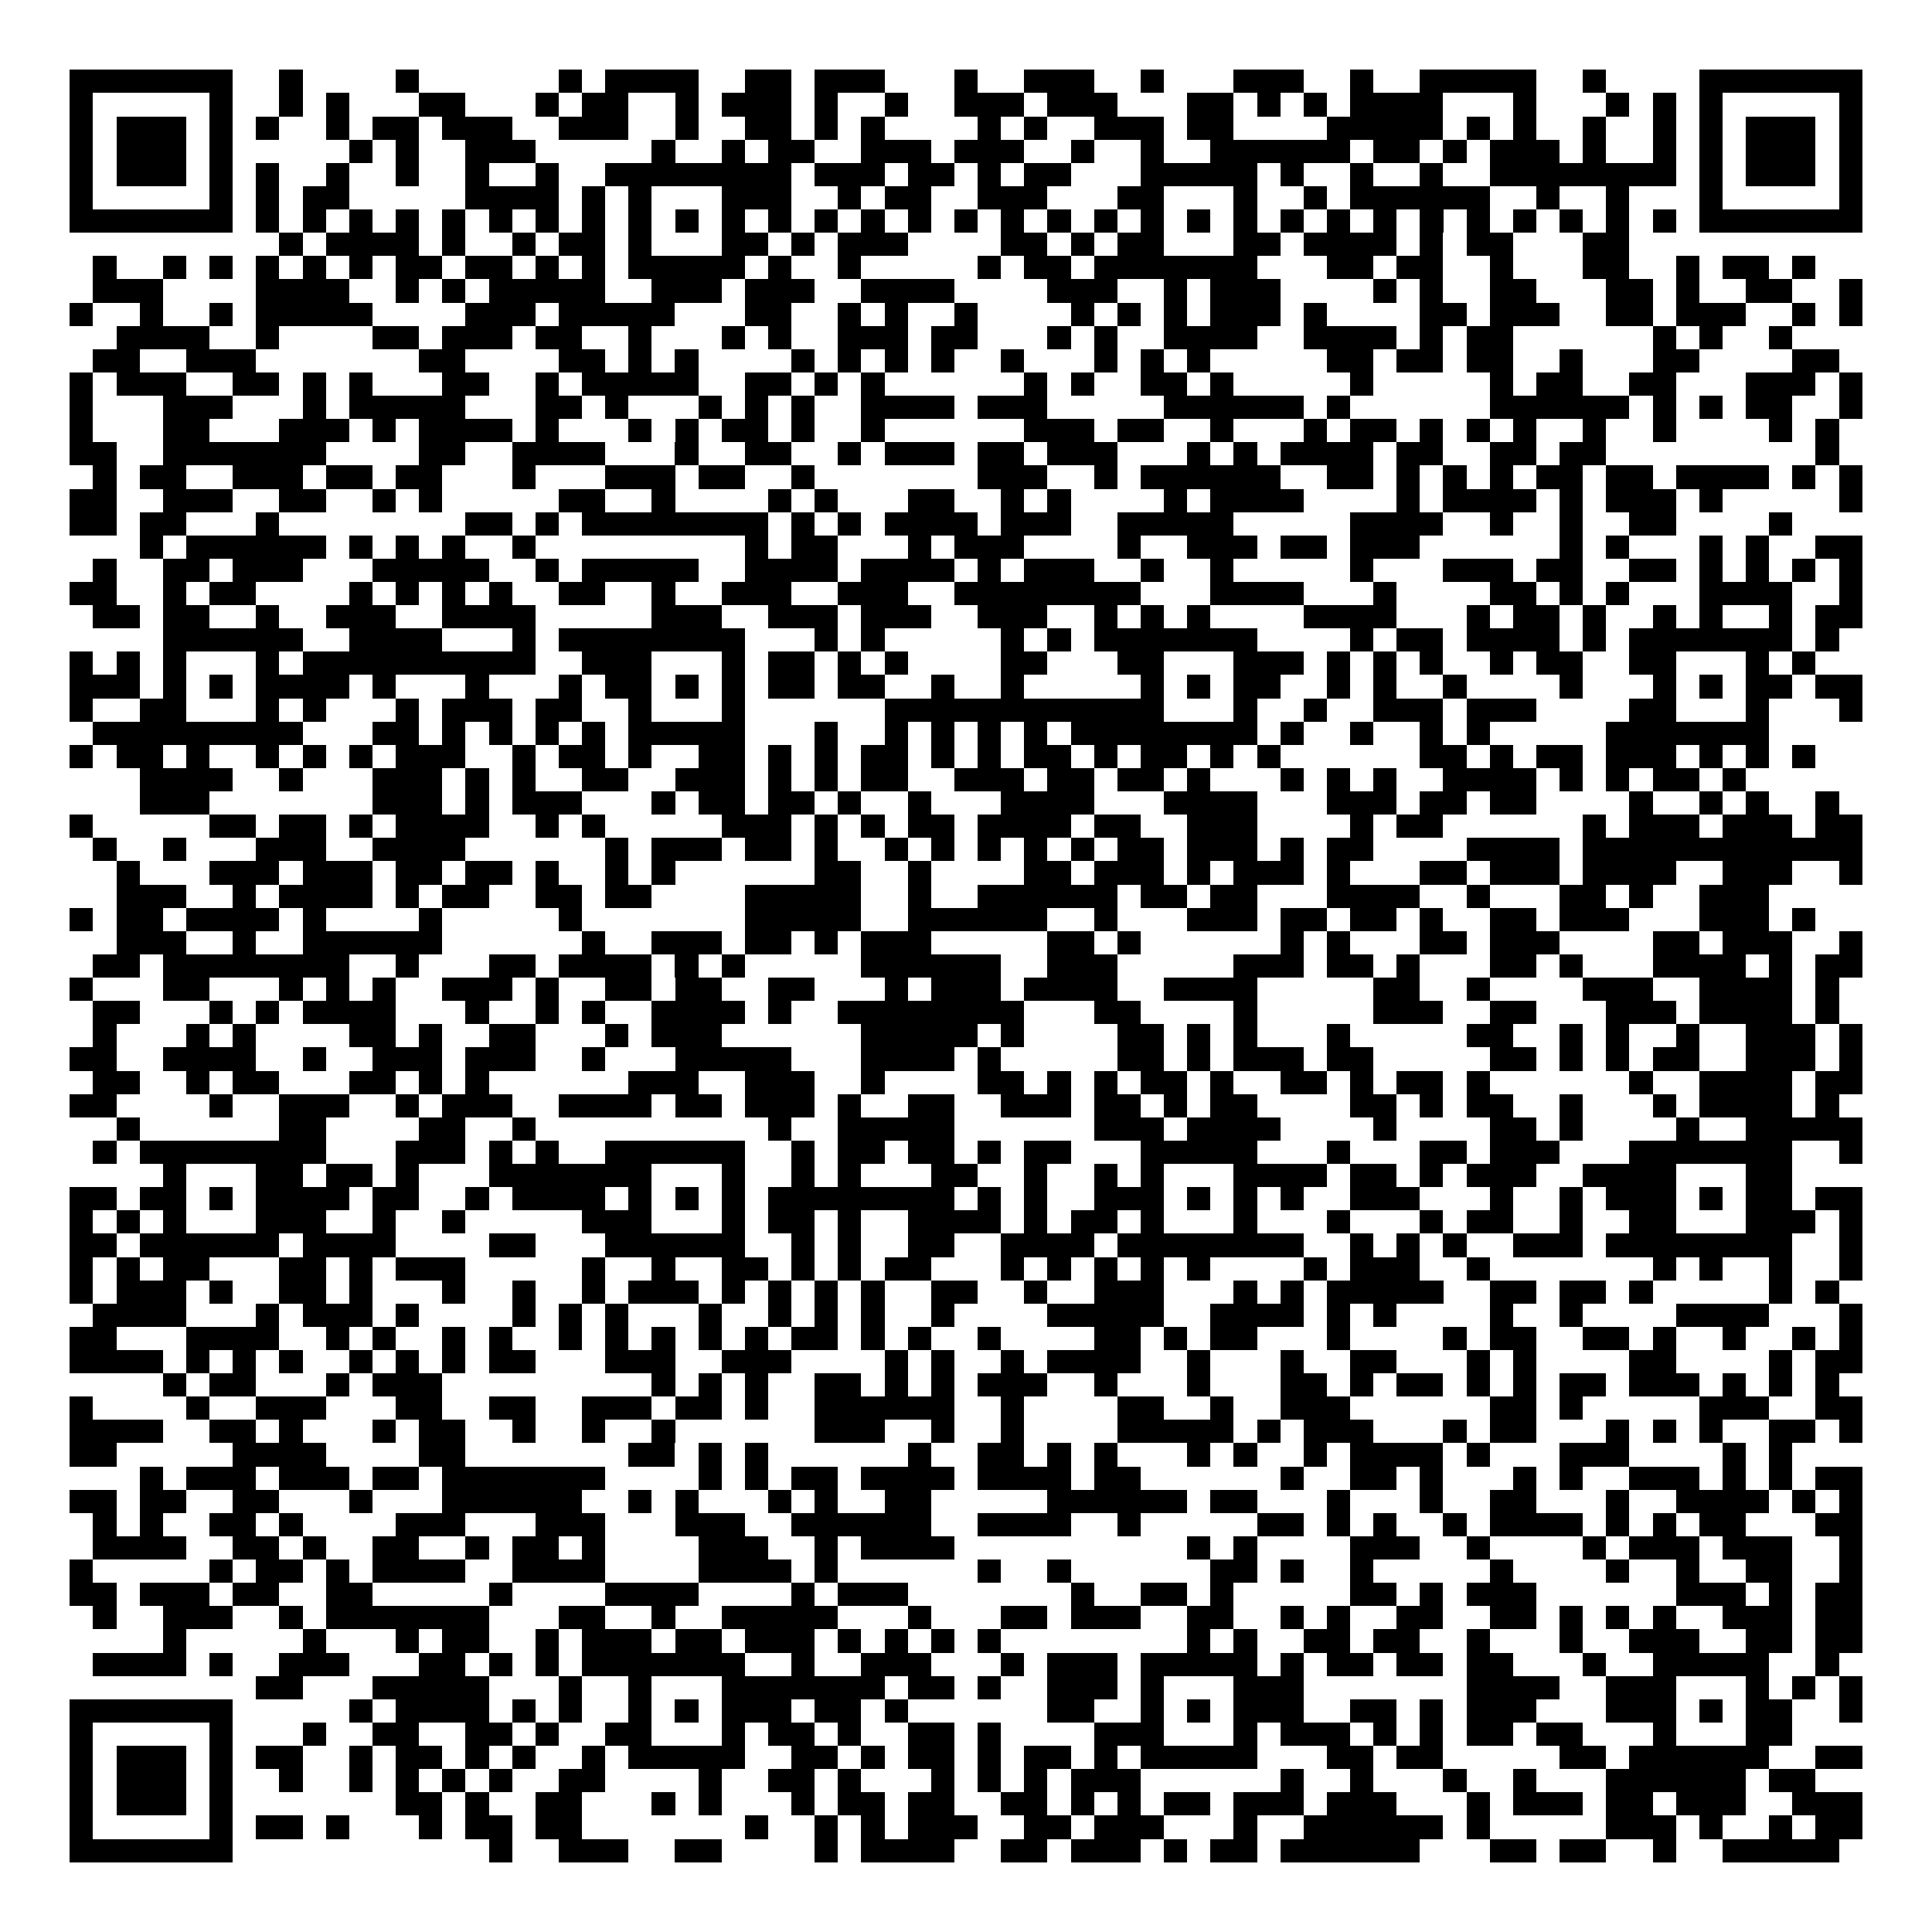 <svg xmlns="http://www.w3.org/2000/svg" width="176" height="176" viewBox="0 0 83 83" shape-rendering="crispEdges"><path fill="#ffffff" d="M0 0h83v83H0z"/><path stroke="#000000" d="M3 3.5h7m2 0h1m4 0h1m6 0h1m1 0h4m2 0h2m1 0h3m3 0h1m2 0h3m2 0h1m3 0h3m2 0h1m2 0h5m2 0h1m4 0h7M3 4.5h1m5 0h1m2 0h1m1 0h1m3 0h2m3 0h1m1 0h2m2 0h1m1 0h3m1 0h1m2 0h1m2 0h3m1 0h3m3 0h2m1 0h1m1 0h1m1 0h4m3 0h1m3 0h1m1 0h1m1 0h1m5 0h1M3 5.5h1m1 0h3m1 0h1m1 0h1m2 0h1m1 0h2m1 0h3m2 0h3m2 0h1m2 0h2m1 0h1m1 0h1m4 0h1m1 0h1m2 0h3m1 0h2m4 0h5m1 0h1m1 0h1m2 0h1m2 0h1m1 0h1m1 0h3m1 0h1M3 6.5h1m1 0h3m1 0h1m5 0h1m1 0h1m2 0h3m5 0h1m2 0h1m1 0h2m2 0h3m1 0h3m2 0h1m2 0h1m2 0h6m1 0h2m1 0h1m1 0h3m1 0h1m2 0h1m1 0h1m1 0h3m1 0h1M3 7.5h1m1 0h3m1 0h1m1 0h1m2 0h1m2 0h1m2 0h1m2 0h1m2 0h8m1 0h3m1 0h2m1 0h1m1 0h2m3 0h5m1 0h1m2 0h1m2 0h1m2 0h8m1 0h1m1 0h3m1 0h1M3 8.5h1m5 0h1m1 0h1m1 0h2m5 0h4m1 0h1m1 0h1m3 0h3m2 0h1m1 0h2m2 0h3m3 0h2m3 0h1m2 0h1m1 0h6m2 0h1m2 0h1m3 0h1m5 0h1M3 9.5h7m1 0h1m1 0h1m1 0h1m1 0h1m1 0h1m1 0h1m1 0h1m1 0h1m1 0h1m1 0h1m1 0h1m1 0h1m1 0h1m1 0h1m1 0h1m1 0h1m1 0h1m1 0h1m1 0h1m1 0h1m1 0h1m1 0h1m1 0h1m1 0h1m1 0h1m1 0h1m1 0h1m1 0h1m1 0h1m1 0h1m1 0h1m1 0h7M12 10.5h1m1 0h4m1 0h1m2 0h1m1 0h2m1 0h1m3 0h2m1 0h1m1 0h3m4 0h2m1 0h1m1 0h2m3 0h2m1 0h4m1 0h1m1 0h2m3 0h2M4 11.5h1m2 0h1m1 0h1m1 0h1m1 0h1m1 0h1m1 0h2m1 0h2m1 0h1m1 0h1m1 0h5m1 0h1m2 0h1m5 0h1m1 0h2m1 0h7m3 0h2m1 0h2m2 0h1m3 0h2m2 0h1m1 0h2m1 0h1M4 12.5h3m4 0h4m2 0h1m1 0h1m1 0h5m2 0h3m1 0h3m2 0h4m4 0h3m2 0h1m1 0h3m4 0h1m1 0h1m2 0h2m3 0h2m1 0h1m2 0h2m2 0h1M3 13.5h1m2 0h1m2 0h1m1 0h5m4 0h3m1 0h5m3 0h2m2 0h1m1 0h1m2 0h1m4 0h1m1 0h1m1 0h1m1 0h3m1 0h1m4 0h2m1 0h3m2 0h2m1 0h3m2 0h1m1 0h1M5 14.5h4m2 0h1m4 0h2m1 0h3m1 0h2m2 0h1m3 0h1m1 0h1m2 0h3m1 0h2m3 0h1m1 0h1m2 0h4m2 0h4m1 0h1m1 0h2m6 0h1m1 0h1m2 0h1M4 15.5h2m2 0h3m7 0h2m4 0h2m1 0h1m1 0h1m4 0h1m1 0h1m1 0h1m1 0h1m2 0h1m3 0h1m1 0h1m1 0h1m5 0h2m1 0h2m1 0h2m2 0h1m3 0h2m4 0h2M3 16.5h1m1 0h3m2 0h2m1 0h1m1 0h1m3 0h2m2 0h1m1 0h5m2 0h2m1 0h1m1 0h1m6 0h1m1 0h1m2 0h2m1 0h1m5 0h1m5 0h1m1 0h2m2 0h2m3 0h3m1 0h1M3 17.5h1m3 0h3m3 0h1m1 0h5m3 0h2m1 0h1m3 0h1m1 0h1m1 0h1m2 0h4m1 0h3m5 0h6m1 0h1m6 0h6m1 0h1m1 0h1m1 0h2m2 0h1M3 18.5h1m3 0h2m3 0h3m1 0h1m1 0h4m1 0h1m3 0h1m1 0h1m1 0h2m1 0h1m2 0h1m6 0h3m1 0h2m2 0h1m3 0h1m1 0h2m1 0h1m1 0h1m1 0h1m2 0h1m2 0h1m4 0h1m1 0h1M3 19.5h2m2 0h7m4 0h2m2 0h4m3 0h1m2 0h2m2 0h1m1 0h3m1 0h2m1 0h3m3 0h1m1 0h1m1 0h4m1 0h2m2 0h2m1 0h2m9 0h1M4 20.5h1m1 0h2m2 0h3m1 0h2m1 0h2m3 0h1m3 0h3m1 0h2m2 0h1m7 0h3m2 0h1m1 0h6m2 0h2m1 0h1m1 0h1m1 0h1m1 0h2m1 0h2m1 0h4m1 0h1m1 0h1M3 21.5h2m2 0h3m2 0h2m2 0h1m1 0h1m5 0h2m2 0h1m4 0h1m1 0h1m3 0h2m2 0h1m1 0h1m4 0h1m1 0h4m4 0h1m1 0h4m1 0h1m1 0h3m1 0h1m5 0h1M3 22.5h2m1 0h2m3 0h1m8 0h2m1 0h1m1 0h8m1 0h1m1 0h1m1 0h4m1 0h3m2 0h5m5 0h4m2 0h1m2 0h1m2 0h2m4 0h1M6 23.5h1m1 0h6m1 0h1m1 0h1m1 0h1m2 0h1m9 0h1m1 0h2m3 0h1m1 0h3m4 0h1m2 0h3m1 0h2m1 0h3m6 0h1m1 0h1m3 0h1m1 0h1m2 0h2M4 24.5h1m2 0h2m1 0h3m3 0h5m2 0h1m1 0h5m2 0h4m1 0h4m1 0h1m1 0h3m2 0h1m2 0h1m5 0h1m3 0h3m1 0h2m2 0h2m1 0h1m1 0h1m1 0h1m1 0h1M3 25.5h2m2 0h1m1 0h2m4 0h1m1 0h1m1 0h1m1 0h1m2 0h2m2 0h1m2 0h3m2 0h3m2 0h8m3 0h4m3 0h1m4 0h2m1 0h1m1 0h1m3 0h4m2 0h1M4 26.5h2m1 0h2m2 0h1m2 0h3m2 0h4m5 0h3m2 0h3m1 0h3m2 0h3m2 0h1m1 0h1m1 0h1m4 0h4m3 0h1m1 0h2m1 0h1m2 0h1m1 0h1m2 0h1m1 0h2M7 27.5h6m2 0h4m3 0h1m1 0h8m3 0h1m1 0h1m5 0h1m1 0h1m1 0h7m4 0h1m1 0h2m1 0h4m1 0h1m1 0h7m1 0h1M3 28.5h1m1 0h1m1 0h1m3 0h1m1 0h10m2 0h3m3 0h1m1 0h2m1 0h1m1 0h1m4 0h2m3 0h2m3 0h3m1 0h1m1 0h1m1 0h1m2 0h1m1 0h2m2 0h2m3 0h1m1 0h1M3 29.5h3m1 0h1m1 0h1m1 0h4m1 0h1m3 0h1m3 0h1m1 0h2m1 0h1m1 0h1m1 0h2m1 0h2m2 0h1m2 0h1m5 0h1m1 0h1m1 0h2m2 0h1m1 0h1m2 0h1m4 0h1m3 0h1m1 0h1m1 0h2m1 0h2M3 30.5h1m2 0h2m3 0h1m1 0h1m3 0h1m1 0h3m1 0h2m2 0h1m3 0h1m6 0h12m3 0h1m2 0h1m2 0h3m1 0h3m4 0h2m3 0h1m3 0h1M4 31.5h9m3 0h2m1 0h1m1 0h1m1 0h1m1 0h1m1 0h5m3 0h1m2 0h1m1 0h1m1 0h1m1 0h1m1 0h8m1 0h1m2 0h1m2 0h1m1 0h1m5 0h7M3 32.5h1m1 0h2m1 0h1m2 0h1m1 0h1m1 0h1m1 0h3m2 0h1m1 0h2m1 0h1m2 0h2m1 0h1m1 0h1m1 0h2m1 0h1m1 0h1m1 0h2m1 0h1m1 0h2m1 0h1m1 0h1m6 0h2m1 0h1m1 0h2m1 0h3m1 0h1m1 0h1m1 0h1M6 33.5h4m2 0h1m3 0h3m1 0h1m1 0h1m2 0h2m2 0h3m1 0h1m1 0h1m1 0h2m2 0h3m1 0h2m1 0h2m1 0h1m3 0h1m1 0h1m1 0h1m2 0h4m1 0h1m1 0h1m1 0h2m1 0h1M6 34.5h3m7 0h3m1 0h1m1 0h3m3 0h1m1 0h2m1 0h2m1 0h1m2 0h1m3 0h4m3 0h4m3 0h3m1 0h2m1 0h2m4 0h1m2 0h1m1 0h1m2 0h1M3 35.5h1m5 0h2m1 0h2m1 0h1m1 0h4m2 0h1m1 0h1m5 0h3m1 0h1m1 0h1m1 0h2m1 0h4m1 0h2m2 0h3m4 0h1m1 0h2m6 0h1m1 0h3m1 0h3m1 0h2M4 36.5h1m2 0h1m3 0h3m2 0h4m6 0h1m1 0h3m1 0h2m1 0h1m2 0h1m1 0h1m1 0h1m1 0h1m1 0h1m1 0h2m1 0h3m1 0h1m1 0h2m4 0h4m1 0h12M5 37.5h1m3 0h3m1 0h3m1 0h2m1 0h2m1 0h1m2 0h1m1 0h1m6 0h2m2 0h1m4 0h2m1 0h3m1 0h1m1 0h3m1 0h1m3 0h2m1 0h3m1 0h4m2 0h3m2 0h1M5 38.5h3m2 0h1m1 0h4m1 0h1m1 0h2m2 0h2m1 0h2m4 0h5m2 0h1m2 0h6m1 0h2m1 0h2m3 0h4m2 0h1m3 0h2m1 0h1m2 0h3M3 39.5h1m1 0h2m1 0h4m1 0h1m4 0h1m5 0h1m7 0h5m2 0h6m2 0h1m3 0h3m1 0h2m1 0h2m1 0h1m2 0h2m1 0h3m3 0h3m1 0h1M5 40.5h3m2 0h1m2 0h6m6 0h1m2 0h3m1 0h2m1 0h1m1 0h3m5 0h2m1 0h1m6 0h1m1 0h1m3 0h2m1 0h3m4 0h2m1 0h3m2 0h1M4 41.5h2m1 0h8m2 0h1m3 0h2m1 0h4m1 0h1m1 0h1m5 0h6m2 0h3m5 0h3m1 0h2m1 0h1m3 0h2m1 0h1m3 0h4m1 0h1m1 0h2M3 42.5h1m3 0h2m3 0h1m1 0h1m1 0h1m2 0h3m1 0h1m2 0h2m1 0h2m2 0h2m3 0h1m1 0h3m1 0h4m2 0h4m5 0h2m2 0h1m4 0h3m2 0h4m1 0h1M4 43.5h2m3 0h1m1 0h1m1 0h4m3 0h1m2 0h1m1 0h1m2 0h4m1 0h1m2 0h8m3 0h2m4 0h1m5 0h3m2 0h2m3 0h3m1 0h4m1 0h1M4 44.5h1m3 0h1m1 0h1m4 0h2m1 0h1m2 0h2m3 0h1m1 0h3m6 0h5m1 0h1m4 0h2m1 0h1m1 0h1m3 0h1m5 0h2m2 0h1m1 0h1m2 0h1m2 0h3m1 0h1M3 45.5h2m2 0h4m2 0h1m2 0h3m1 0h3m2 0h1m3 0h5m3 0h4m1 0h1m5 0h2m1 0h1m1 0h3m1 0h2m5 0h2m1 0h1m1 0h1m1 0h2m2 0h3m1 0h1M4 46.5h2m2 0h1m1 0h2m3 0h2m1 0h1m1 0h1m6 0h3m2 0h3m2 0h1m4 0h2m1 0h1m1 0h1m1 0h2m1 0h1m2 0h2m1 0h1m1 0h2m1 0h1m6 0h1m2 0h4m1 0h2M3 47.5h2m4 0h1m2 0h3m2 0h1m1 0h3m2 0h4m1 0h2m1 0h3m1 0h1m2 0h2m2 0h3m1 0h2m1 0h1m1 0h2m4 0h2m1 0h1m1 0h2m2 0h1m3 0h1m1 0h4m1 0h1M5 48.5h1m6 0h2m4 0h2m2 0h1m10 0h1m2 0h5m6 0h3m1 0h4m4 0h1m4 0h2m1 0h1m4 0h1m2 0h5M4 49.5h1m1 0h8m3 0h3m1 0h1m1 0h1m2 0h6m2 0h1m1 0h2m1 0h2m1 0h1m1 0h2m3 0h5m3 0h1m3 0h2m1 0h3m3 0h7m2 0h1M7 50.5h1m3 0h2m1 0h2m1 0h1m3 0h7m3 0h1m2 0h1m1 0h1m3 0h2m2 0h1m2 0h1m1 0h1m3 0h4m1 0h2m1 0h1m1 0h3m2 0h4m3 0h2M3 51.5h2m1 0h2m1 0h1m1 0h4m1 0h2m2 0h1m1 0h4m1 0h1m1 0h1m1 0h1m1 0h8m1 0h1m1 0h1m2 0h3m1 0h1m1 0h1m1 0h1m2 0h3m3 0h1m2 0h1m1 0h3m1 0h1m1 0h2m1 0h2M3 52.5h1m1 0h1m1 0h1m3 0h3m2 0h1m2 0h1m5 0h3m3 0h1m1 0h2m1 0h1m2 0h4m1 0h1m1 0h2m1 0h1m3 0h1m3 0h1m3 0h1m1 0h2m2 0h1m2 0h2m3 0h3m1 0h1M3 53.5h2m1 0h6m1 0h4m4 0h2m3 0h6m2 0h1m1 0h1m2 0h2m2 0h4m1 0h8m2 0h1m1 0h1m1 0h1m2 0h3m1 0h8m2 0h1M3 54.5h1m1 0h1m1 0h2m3 0h2m1 0h1m1 0h3m5 0h1m2 0h1m2 0h2m1 0h1m1 0h1m1 0h2m3 0h1m1 0h1m1 0h1m1 0h1m1 0h1m4 0h1m1 0h3m2 0h1m7 0h1m1 0h1m2 0h1m2 0h1M3 55.5h1m1 0h3m1 0h1m2 0h2m1 0h1m3 0h1m2 0h1m2 0h1m1 0h3m1 0h1m1 0h1m1 0h1m1 0h1m2 0h2m2 0h1m2 0h3m3 0h1m1 0h1m1 0h5m2 0h2m1 0h2m1 0h1m5 0h1m1 0h1M4 56.5h4m3 0h1m1 0h3m1 0h1m4 0h1m1 0h1m1 0h1m3 0h1m2 0h1m1 0h1m1 0h1m2 0h1m4 0h5m2 0h4m1 0h1m1 0h1m4 0h1m2 0h1m4 0h4m3 0h1M3 57.5h2m3 0h4m2 0h1m1 0h1m2 0h1m1 0h1m2 0h1m1 0h1m1 0h1m1 0h1m1 0h1m1 0h2m1 0h1m1 0h1m2 0h1m4 0h2m1 0h1m1 0h2m3 0h1m4 0h1m1 0h2m2 0h2m1 0h1m2 0h1m2 0h1m1 0h1M3 58.5h4m1 0h1m1 0h1m1 0h1m2 0h1m1 0h1m1 0h1m1 0h2m3 0h3m2 0h3m4 0h1m1 0h1m2 0h1m1 0h4m2 0h1m3 0h1m2 0h2m3 0h1m1 0h1m4 0h2m4 0h1m1 0h2M7 59.5h1m1 0h2m3 0h1m1 0h3m9 0h1m1 0h1m1 0h1m2 0h2m1 0h1m1 0h1m1 0h3m2 0h1m3 0h1m3 0h2m1 0h1m1 0h2m1 0h1m1 0h1m1 0h2m1 0h3m1 0h1m1 0h1m1 0h1M3 60.5h1m4 0h1m2 0h3m3 0h2m2 0h2m2 0h3m1 0h2m1 0h1m2 0h6m2 0h1m4 0h2m2 0h1m2 0h3m6 0h2m1 0h1m5 0h3m2 0h2M3 61.5h4m2 0h2m1 0h1m3 0h1m1 0h2m2 0h1m2 0h1m2 0h1m6 0h3m2 0h1m2 0h1m4 0h5m1 0h1m1 0h3m3 0h1m1 0h2m3 0h1m1 0h1m1 0h1m2 0h2m1 0h1M3 62.5h2m5 0h4m4 0h2m7 0h2m1 0h1m1 0h1m6 0h1m2 0h2m1 0h1m1 0h1m3 0h1m1 0h1m2 0h1m1 0h4m1 0h1m3 0h3m4 0h1m1 0h1M6 63.5h1m1 0h3m1 0h3m1 0h2m1 0h7m4 0h1m1 0h1m1 0h2m1 0h4m1 0h4m1 0h2m6 0h1m2 0h2m1 0h1m3 0h1m1 0h1m2 0h3m1 0h1m1 0h1m1 0h2M3 64.5h2m1 0h2m2 0h2m3 0h1m3 0h6m2 0h1m1 0h1m3 0h1m1 0h1m2 0h2m5 0h6m1 0h2m3 0h1m3 0h1m2 0h2m3 0h1m2 0h4m1 0h1m1 0h1M4 65.5h1m1 0h1m2 0h2m1 0h1m4 0h3m3 0h3m3 0h3m2 0h6m2 0h4m2 0h1m5 0h2m1 0h1m1 0h1m2 0h1m1 0h4m1 0h1m1 0h1m1 0h2m3 0h2M4 66.5h4m2 0h2m1 0h1m2 0h2m2 0h1m1 0h2m1 0h1m4 0h3m2 0h1m1 0h4m10 0h1m1 0h1m4 0h3m2 0h1m4 0h1m1 0h3m1 0h3m2 0h1M3 67.5h1m5 0h1m1 0h2m1 0h1m1 0h4m2 0h4m4 0h4m1 0h1m6 0h1m2 0h1m6 0h2m1 0h1m2 0h1m5 0h1m4 0h1m2 0h1m2 0h2m2 0h1M3 68.5h2m1 0h3m1 0h2m2 0h2m5 0h1m4 0h4m4 0h1m1 0h3m7 0h1m2 0h2m1 0h1m5 0h2m1 0h1m1 0h3m6 0h3m1 0h1m1 0h2M4 69.5h1m2 0h3m2 0h1m1 0h7m3 0h2m2 0h1m2 0h5m3 0h1m3 0h2m1 0h3m2 0h2m2 0h1m1 0h1m2 0h2m2 0h2m1 0h1m1 0h1m1 0h1m2 0h3m1 0h2M7 70.5h1m5 0h1m3 0h1m1 0h2m2 0h1m1 0h3m1 0h2m1 0h3m1 0h1m1 0h1m1 0h1m1 0h1m8 0h1m1 0h1m2 0h2m1 0h2m2 0h1m3 0h1m2 0h3m2 0h2m1 0h2M4 71.5h4m1 0h1m2 0h3m3 0h2m1 0h1m1 0h1m1 0h7m2 0h1m2 0h3m3 0h1m1 0h3m1 0h5m1 0h1m1 0h2m1 0h2m1 0h2m3 0h1m2 0h5m2 0h1M11 72.5h2m3 0h5m3 0h1m2 0h1m3 0h7m1 0h2m1 0h1m2 0h3m1 0h1m3 0h3m7 0h4m2 0h3m3 0h1m1 0h1m1 0h1M3 73.5h7m5 0h1m1 0h4m1 0h1m1 0h1m2 0h1m1 0h1m1 0h3m1 0h2m1 0h1m6 0h2m2 0h1m1 0h1m1 0h3m2 0h2m1 0h1m1 0h3m3 0h3m1 0h1m1 0h2m2 0h1M3 74.5h1m5 0h1m3 0h1m2 0h2m2 0h2m1 0h1m2 0h2m3 0h1m1 0h2m1 0h1m2 0h2m1 0h1m4 0h3m3 0h1m1 0h3m1 0h1m1 0h1m1 0h2m1 0h2m3 0h1m3 0h2M3 75.5h1m1 0h3m1 0h1m1 0h2m2 0h1m1 0h2m1 0h1m1 0h1m2 0h1m1 0h5m2 0h2m1 0h1m1 0h2m1 0h1m1 0h2m1 0h1m1 0h5m3 0h2m1 0h2m5 0h2m1 0h6m2 0h2M3 76.5h1m1 0h3m1 0h1m2 0h1m2 0h1m1 0h1m1 0h1m1 0h1m2 0h2m4 0h1m2 0h2m1 0h1m3 0h1m1 0h1m1 0h1m1 0h3m6 0h1m2 0h1m3 0h1m2 0h1m3 0h6m1 0h2M3 77.5h1m1 0h3m1 0h1m7 0h2m1 0h1m2 0h2m3 0h1m1 0h1m3 0h1m1 0h2m1 0h2m2 0h2m1 0h1m1 0h1m1 0h2m1 0h3m1 0h3m3 0h1m1 0h3m1 0h2m1 0h3m2 0h3M3 78.5h1m5 0h1m1 0h2m1 0h1m3 0h1m1 0h2m1 0h2m7 0h1m2 0h1m1 0h1m1 0h3m2 0h2m1 0h3m3 0h1m2 0h6m1 0h1m5 0h3m1 0h1m2 0h1m1 0h2M3 79.5h7m11 0h1m2 0h3m2 0h2m4 0h1m1 0h4m2 0h2m1 0h3m1 0h1m1 0h2m1 0h6m3 0h2m1 0h2m2 0h1m2 0h5"/></svg>
